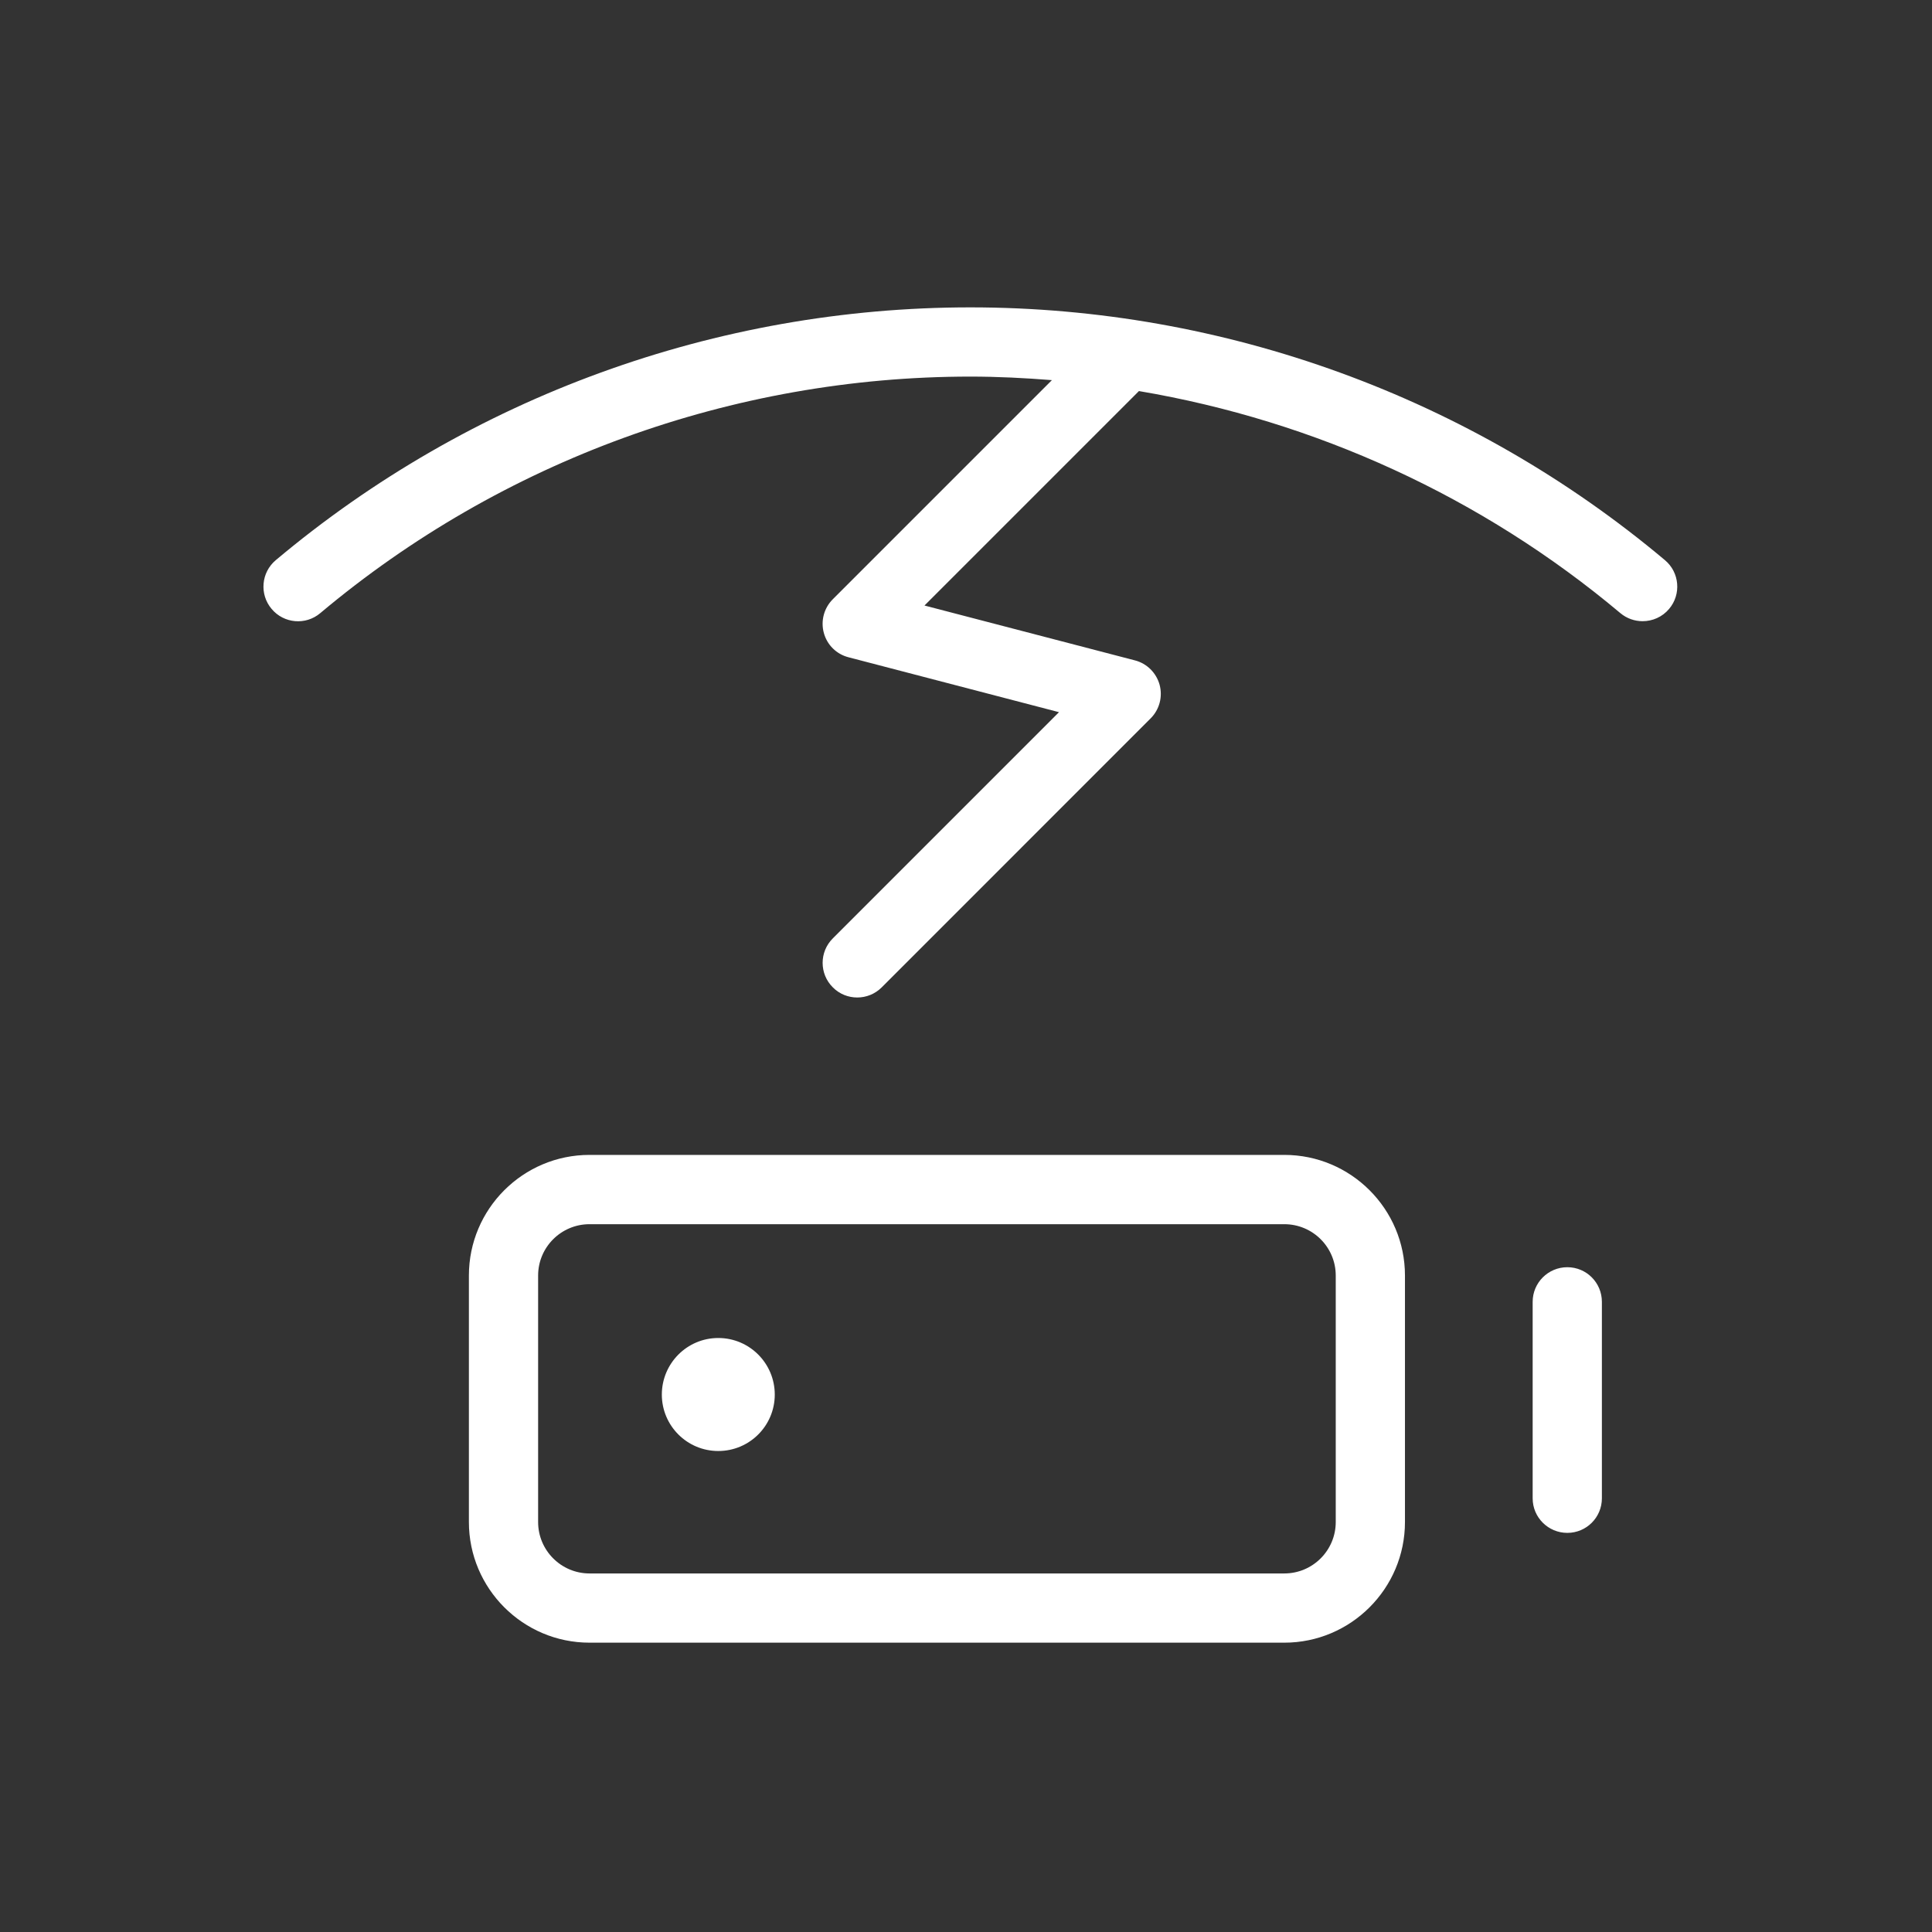 <svg xmlns="http://www.w3.org/2000/svg" width="53" height="53" viewBox="0 0 53 53">
  <rect x="0" y="0" width="53" height="53" fill="#333333" stroke="none"/>
  <g fill="none" fill-rule="evenodd">
    <rect width="53" height="53"/>
    <path fill="#FFFFFF" d="M45.789,16.703 C45.601,16.927 45.332,17.041 45.061,17.041 C44.846,17.041 44.629,16.969 44.45,16.819 C40.659,13.635 36.085,11.547 31.244,10.728 L25.361,16.611 L31.134,18.116 C31.463,18.201 31.721,18.458 31.811,18.785 C31.9,19.116 31.806,19.466 31.566,19.706 L24.189,27.085 C24.002,27.272 23.76,27.364 23.516,27.364 C23.274,27.364 23.03,27.272 22.846,27.085 C22.474,26.715 22.474,26.113 22.846,25.743 L29.051,19.537 L23.278,18.031 C22.947,17.947 22.689,17.692 22.6,17.363 C22.51,17.034 22.604,16.682 22.844,16.441 L28.857,10.428 C28.115,10.369 27.369,10.331 26.619,10.331 C20.103,10.331 13.769,12.634 8.787,16.819 C8.386,17.159 7.786,17.106 7.45,16.703 C7.112,16.302 7.165,15.702 7.566,15.366 C12.89,10.893 19.657,8.432 26.619,8.432 C33.582,8.432 40.349,10.893 45.673,15.366 C46.075,15.702 46.127,16.302 45.789,16.703 Z M21.254,38.257 C21.254,39.112 20.562,39.805 19.704,39.805 C18.849,39.805 18.156,39.112 18.156,38.257 C18.156,37.401 18.849,36.705 19.704,36.705 C20.562,36.705 21.254,37.401 21.254,38.257 Z M43.944,35.713 L43.944,41.103 C43.944,41.627 43.52,42.051 42.996,42.051 C42.472,42.051 42.045,41.627 42.045,41.103 L42.045,35.713 C42.045,35.187 42.472,34.763 42.996,34.763 C43.52,34.763 43.944,35.187 43.944,35.713 Z M36.643,41.753 C36.643,42.532 36.011,43.164 35.232,43.164 L16.172,43.164 C15.395,43.164 14.762,42.532 14.762,41.753 L14.762,34.992 C14.762,34.213 15.395,33.583 16.172,33.583 L35.232,33.583 C36.011,33.583 36.643,34.213 36.643,34.992 L36.643,41.753 Z M35.232,31.682 L16.172,31.682 C14.347,31.682 12.863,33.165 12.863,34.992 L12.863,41.753 C12.863,43.578 14.347,45.063 16.172,45.063 L35.232,45.063 C37.057,45.063 38.542,43.578 38.542,41.753 L38.542,34.992 C38.542,33.165 37.057,31.682 35.232,31.682 Z"/>
  </g>
</svg>
